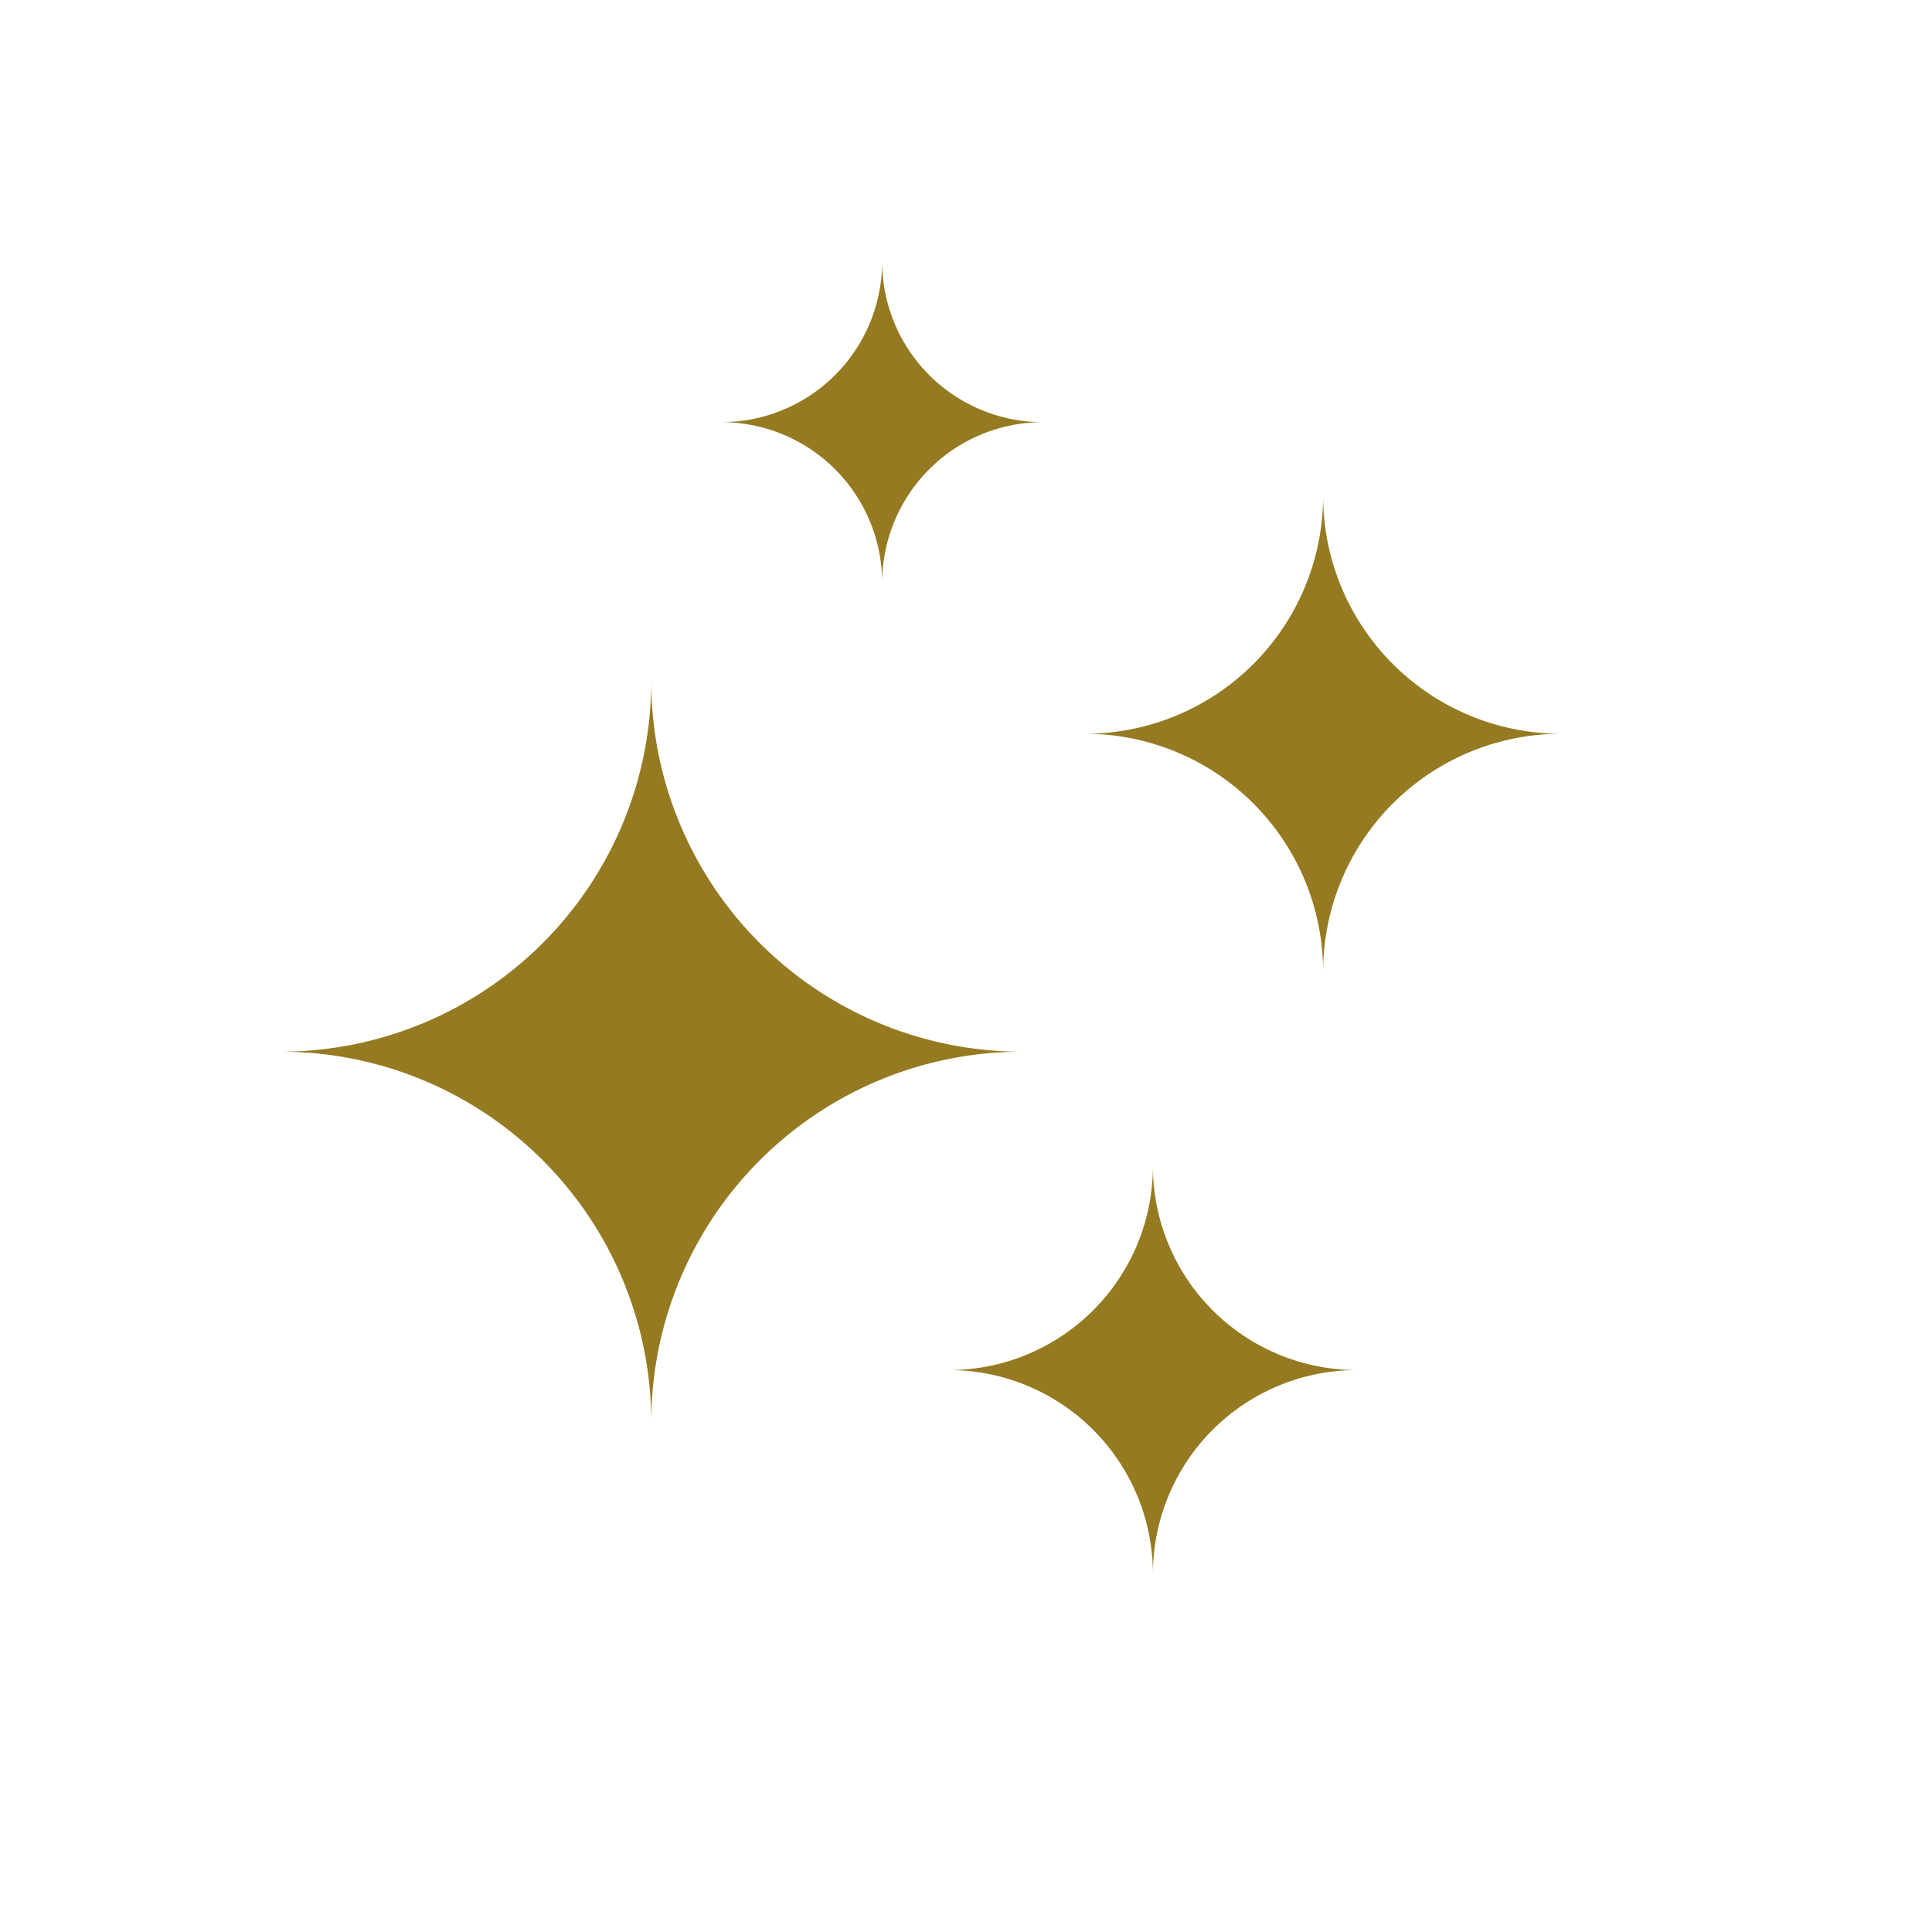 <svg xmlns="http://www.w3.org/2000/svg" xmlns:xlink="http://www.w3.org/1999/xlink" width="200" height="200" viewBox="0 0 200 200">
  <defs>
    <clipPath id="clip-path">
      <rect id="長方形_11" data-name="長方形 11" width="132.561" height="135.887" transform="translate(0 0)" fill="#957a21"/>
    </clipPath>
  </defs>
  <g id="グループ_10" data-name="グループ 10" transform="translate(-2262 -4152)">
    <rect id="長方形_6" data-name="長方形 6" width="200" height="200" transform="translate(2262 4152)" fill="#fff"/>
    <g id="グループ_11" data-name="グループ 11" transform="translate(2291.048 4179.059)">
      <g id="グループ_11-2" data-name="グループ 11" transform="translate(0 0.002)" clip-path="url(#clip-path)">
        <path id="パス_18" data-name="パス 18" d="M0,408.527A38.37,38.37,0,0,1,38.37,446.9a38.37,38.37,0,0,1,38.37-38.37,38.37,38.37,0,0,1-38.37-38.37A38.37,38.37,0,0,1,0,408.527" transform="translate(0 -326.719)" fill="#957a21"/>
        <path id="パス_19" data-name="パス 19" d="M709.6,231.319a24.645,24.645,0,0,1,24.645,24.645,24.645,24.645,0,0,1,24.645-24.645,24.645,24.645,0,0,1-24.645-24.645A24.645,24.645,0,0,1,709.6,231.319" transform="translate(-626.325 -182.421)" fill="#957a21"/>
        <path id="パス_20" data-name="パス 20" d="M589.539,819.152a21.118,21.118,0,0,1,21.118,21.118,21.118,21.118,0,0,1,21.118-21.118,21.118,21.118,0,0,1-21.118-21.118,21.118,21.118,0,0,1-21.118,21.118" transform="translate(-520.356 -704.384)" fill="#957a21"/>
        <path id="パス_21" data-name="パス 21" d="M388.835,16.645a16.642,16.642,0,0,1,16.642,16.642,16.642,16.642,0,0,1,16.642-16.642A16.642,16.642,0,0,1,405.477,0a16.642,16.642,0,0,1-16.642,16.642" transform="translate(-343.205 -0.003)" fill="#957a21"/>
      </g>
    </g>
  </g>
</svg>
